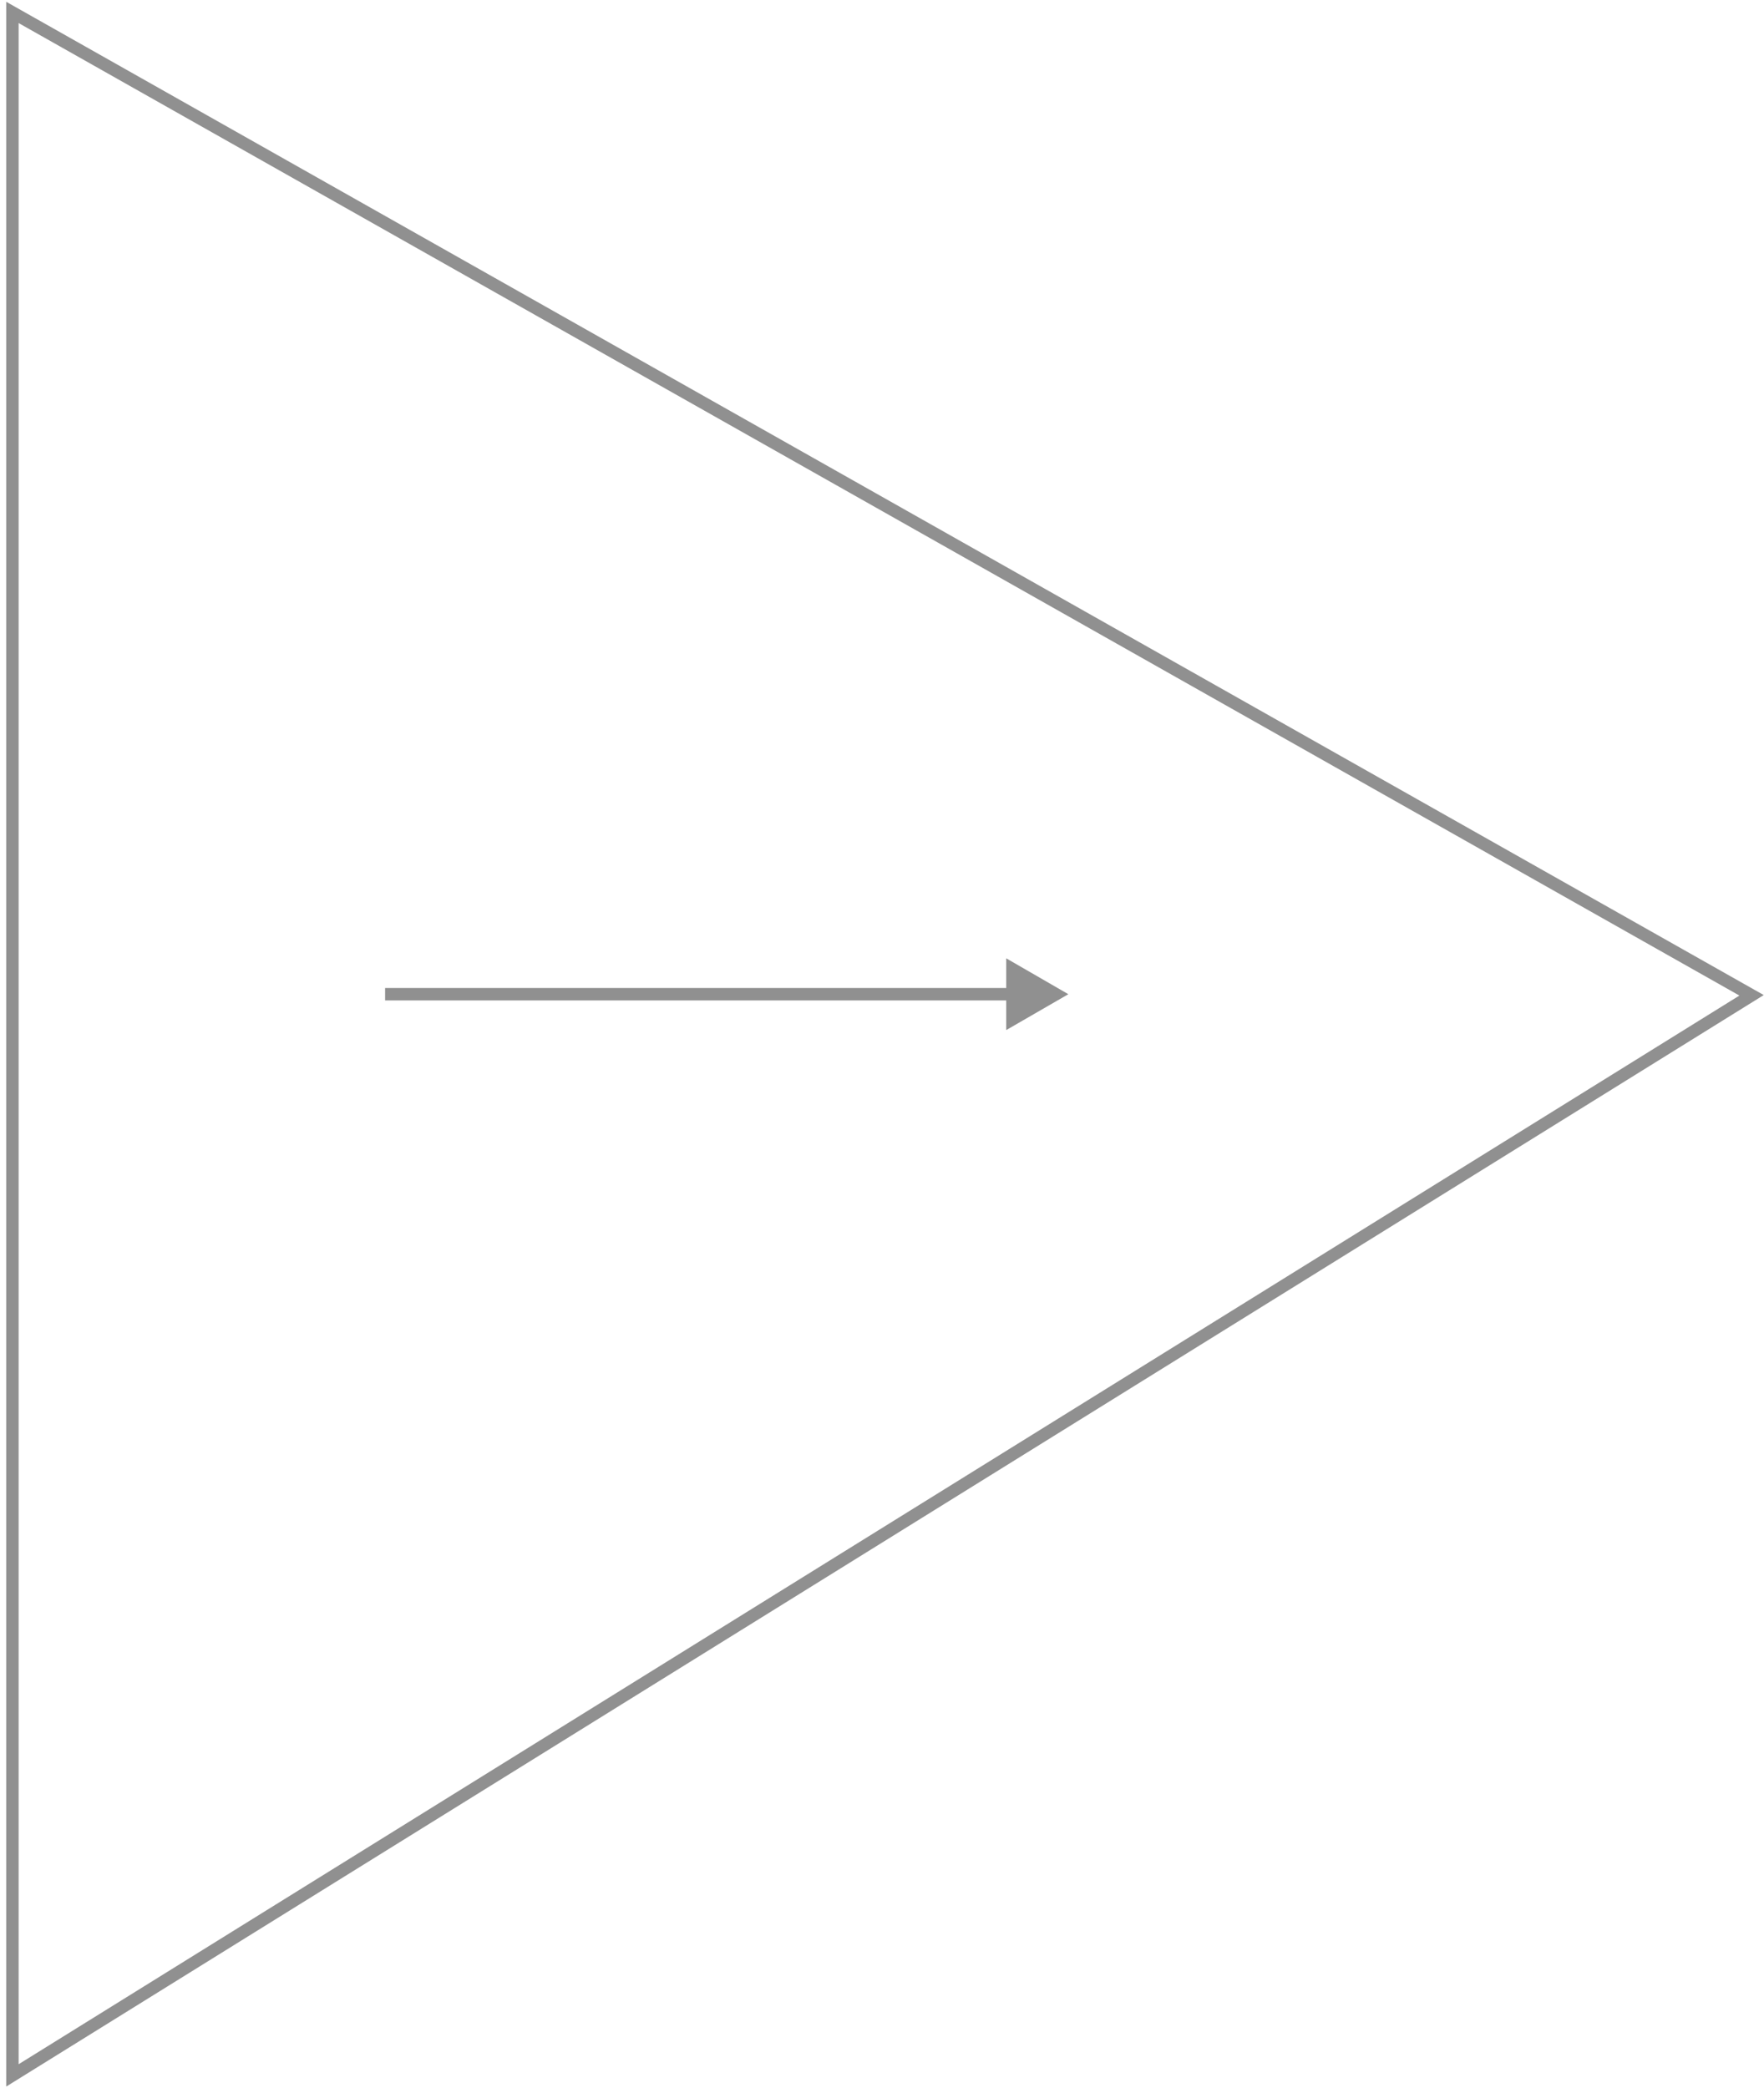 <?xml version="1.0" encoding="UTF-8"?> <svg xmlns="http://www.w3.org/2000/svg" width="142" height="168" viewBox="0 0 142 168" fill="none"><path d="M1 1L1 167L141 80.089L1 1Z" stroke="#909090"></path><path d="M86 80L81 77.113L81 82.887L86 80ZM31 80.5L81.5 80.5L81.5 79.5L31 79.5L31 80.5Z" fill="#909090"></path></svg> 